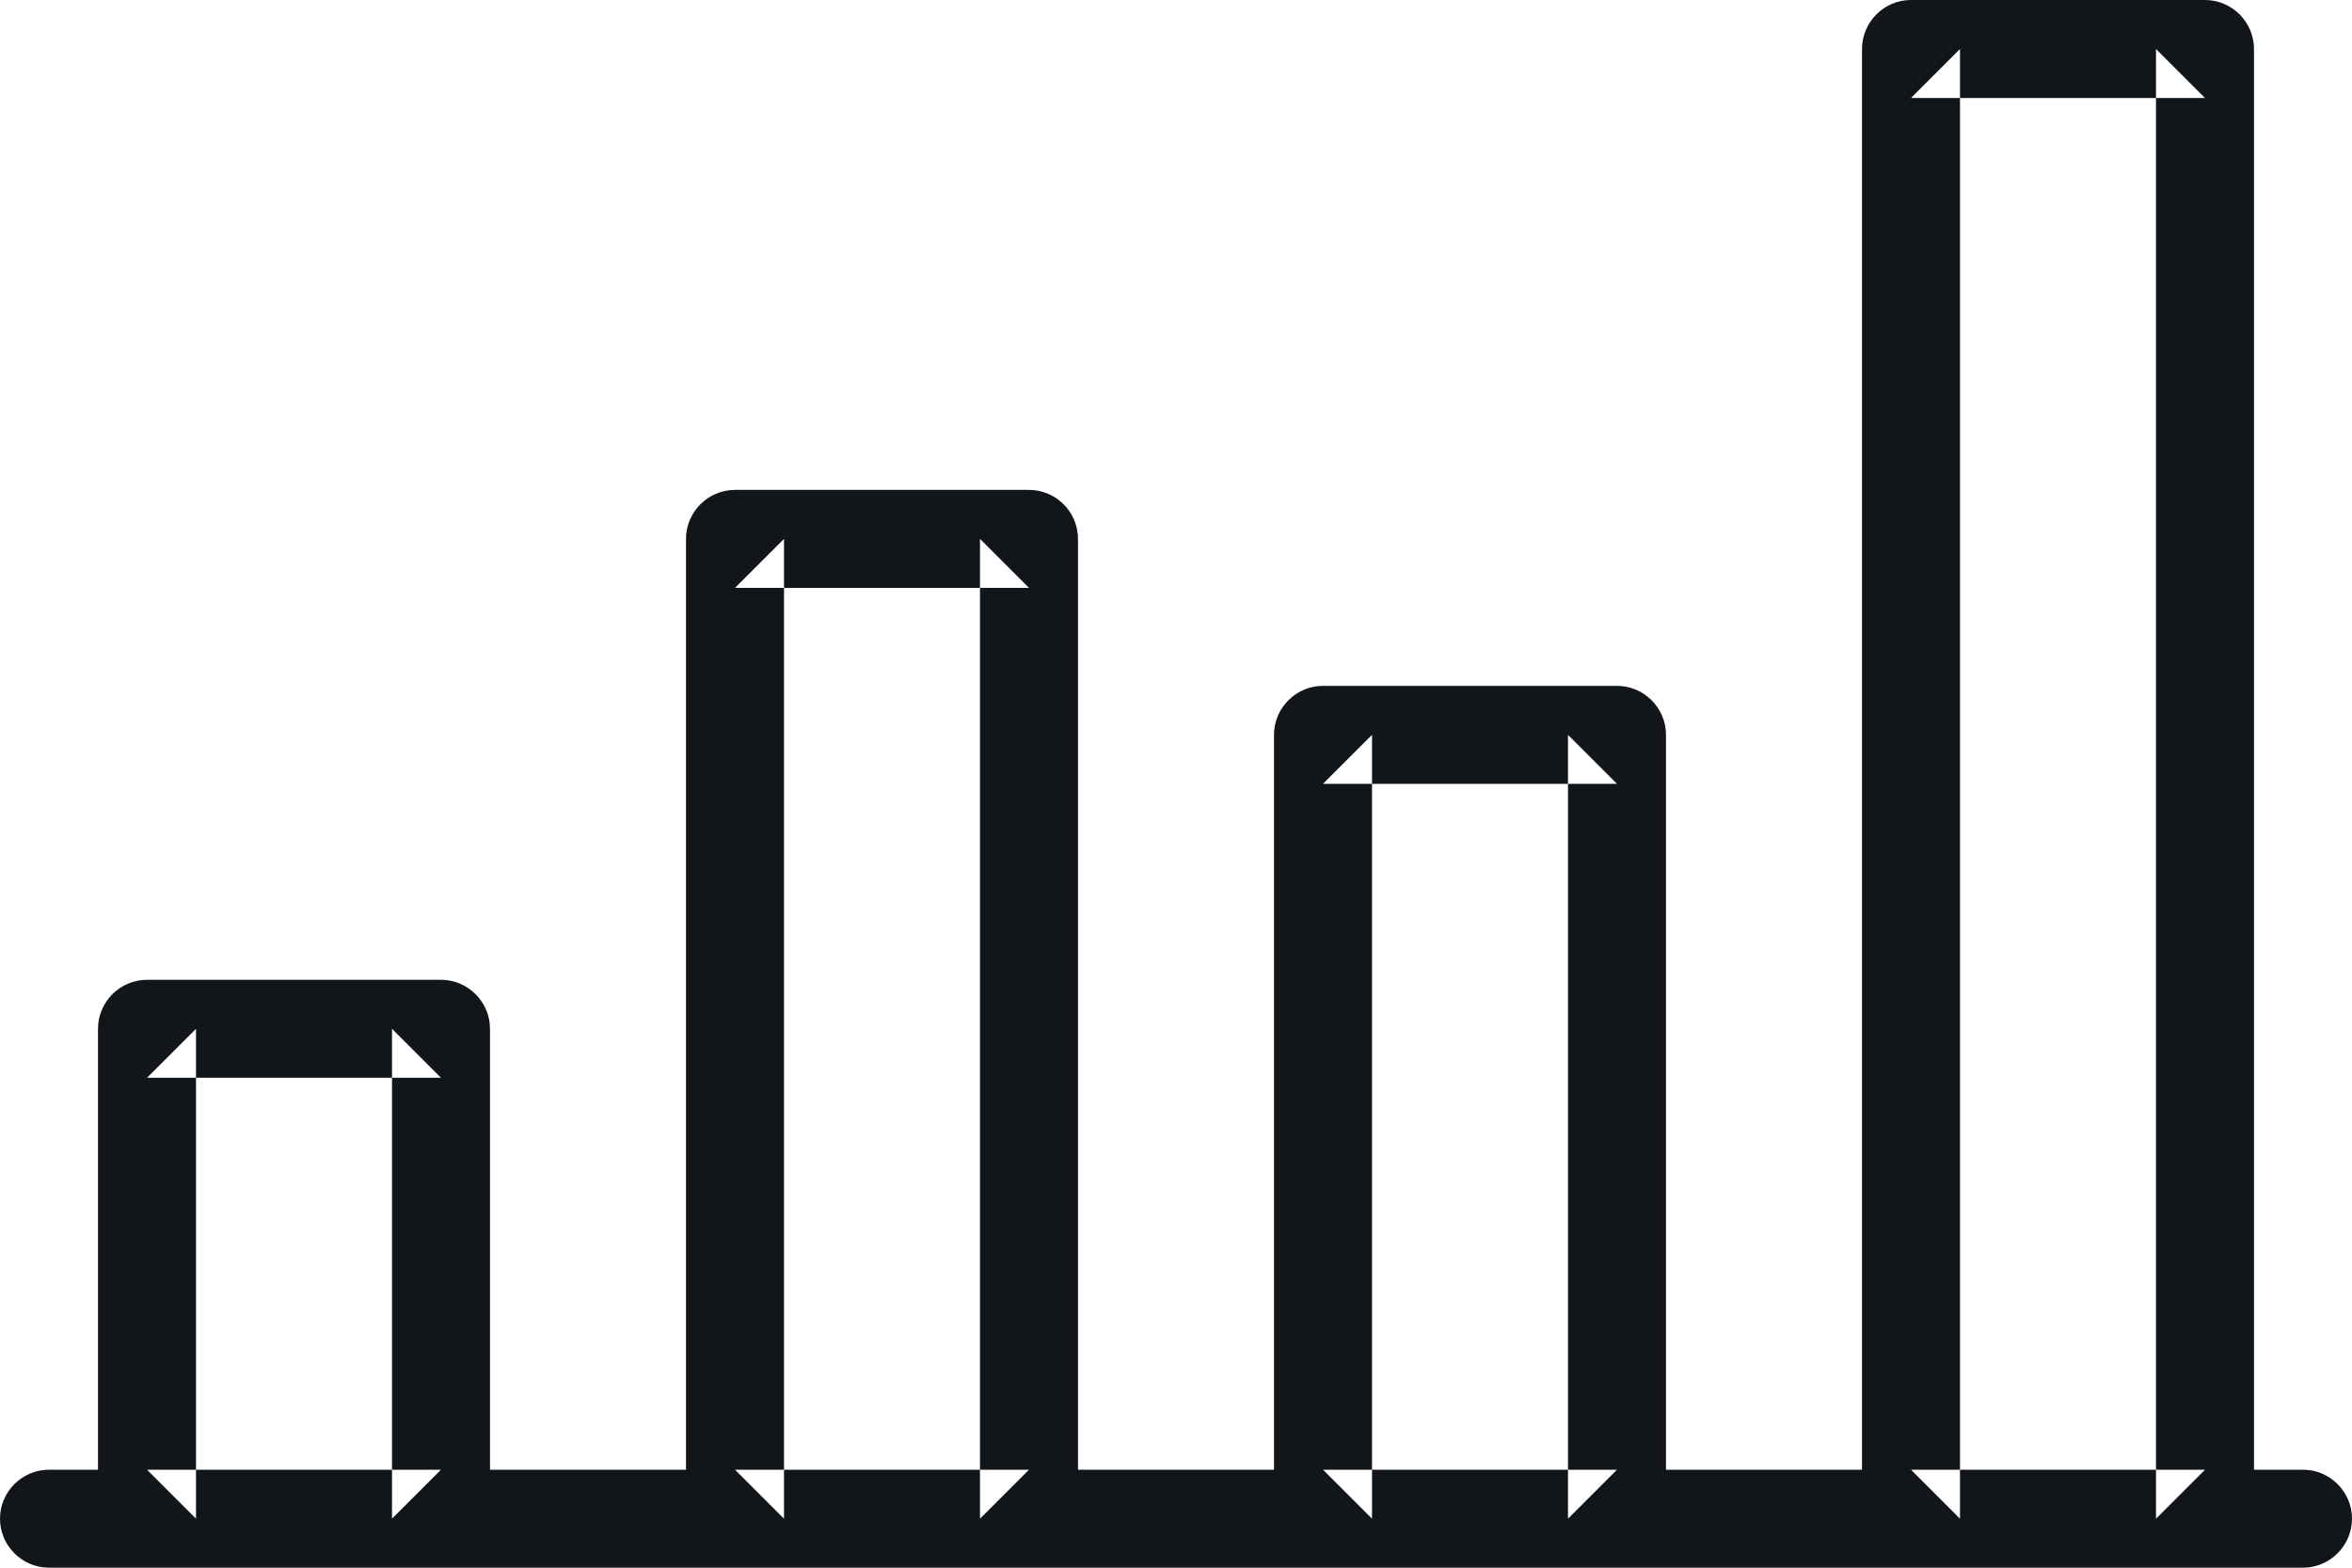 <svg id="SvgjsSvg1042" xmlns="http://www.w3.org/2000/svg" version="1.1" xmlns:xlink="http://www.w3.org/1999/xlink" xmlns:svgjs="http://svgjs.com/svgjs" width="48" height="32" viewBox="0 0 48 32"><title>Combined Shape</title><desc>Created with Avocode.</desc><defs id="SvgjsDefs1043"></defs><path id="SvgjsPath1044" d="M787 1817C787.55 1817 788 1816.55 788 1816C788 1815.45 787.55 1815 787 1815L786 1815L786 1786C786 1785.45 785.55 1785 785 1785L779 1785C778.45 1785 778 1785.45 778 1786L778 1815L774 1815L774 1800C774 1799.45 773.55 1799 773 1799L767 1799C766.45 1799 766 1799.45 766 1800L766 1815L762 1815L762 1796C762 1795.45 761.55 1795 761 1795L755 1795C754.45 1795 754 1795.45 754 1796L754 1815L750 1815L750 1806C750 1805.45 749.55 1805 749 1805L743 1805C742.45 1805 742 1805.45 742 1806L742 1815L741 1815C740.45 1815 740 1815.45 740 1816C740 1816.55 740.45 1817 741 1817ZM760 1797L760 1815L756 1815L756 1797ZM772 1801L772 1815L768 1815L768 1801ZM748 1807L748 1815L744 1815L744 1807ZM744 1816L743 1815L744 1815ZM768 1816L767 1815L768 1815ZM749 1807L748 1807L748 1806ZM761 1797L760 1797L760 1796ZM761 1815L760 1816L760 1815ZM756 1816L755 1815L756 1815ZM755 1797L756 1796L756 1797ZM749 1815L748 1816L748 1815ZM743 1807L744 1806L744 1807ZM773 1801L772 1801L772 1800ZM773 1815L772 1816L772 1815ZM767 1801L768 1800L768 1801ZM784 1787L784 1815L780 1815L780 1787ZM785 1787L784 1787L784 1786ZM785 1815L784 1816L784 1815ZM780 1816L779 1815L780 1815ZM779 1787L780 1786L780 1787Z " fill="#12151a" fill-opacity="1" transform="matrix(1,0,0,1,-740,-1785)"></path></svg>